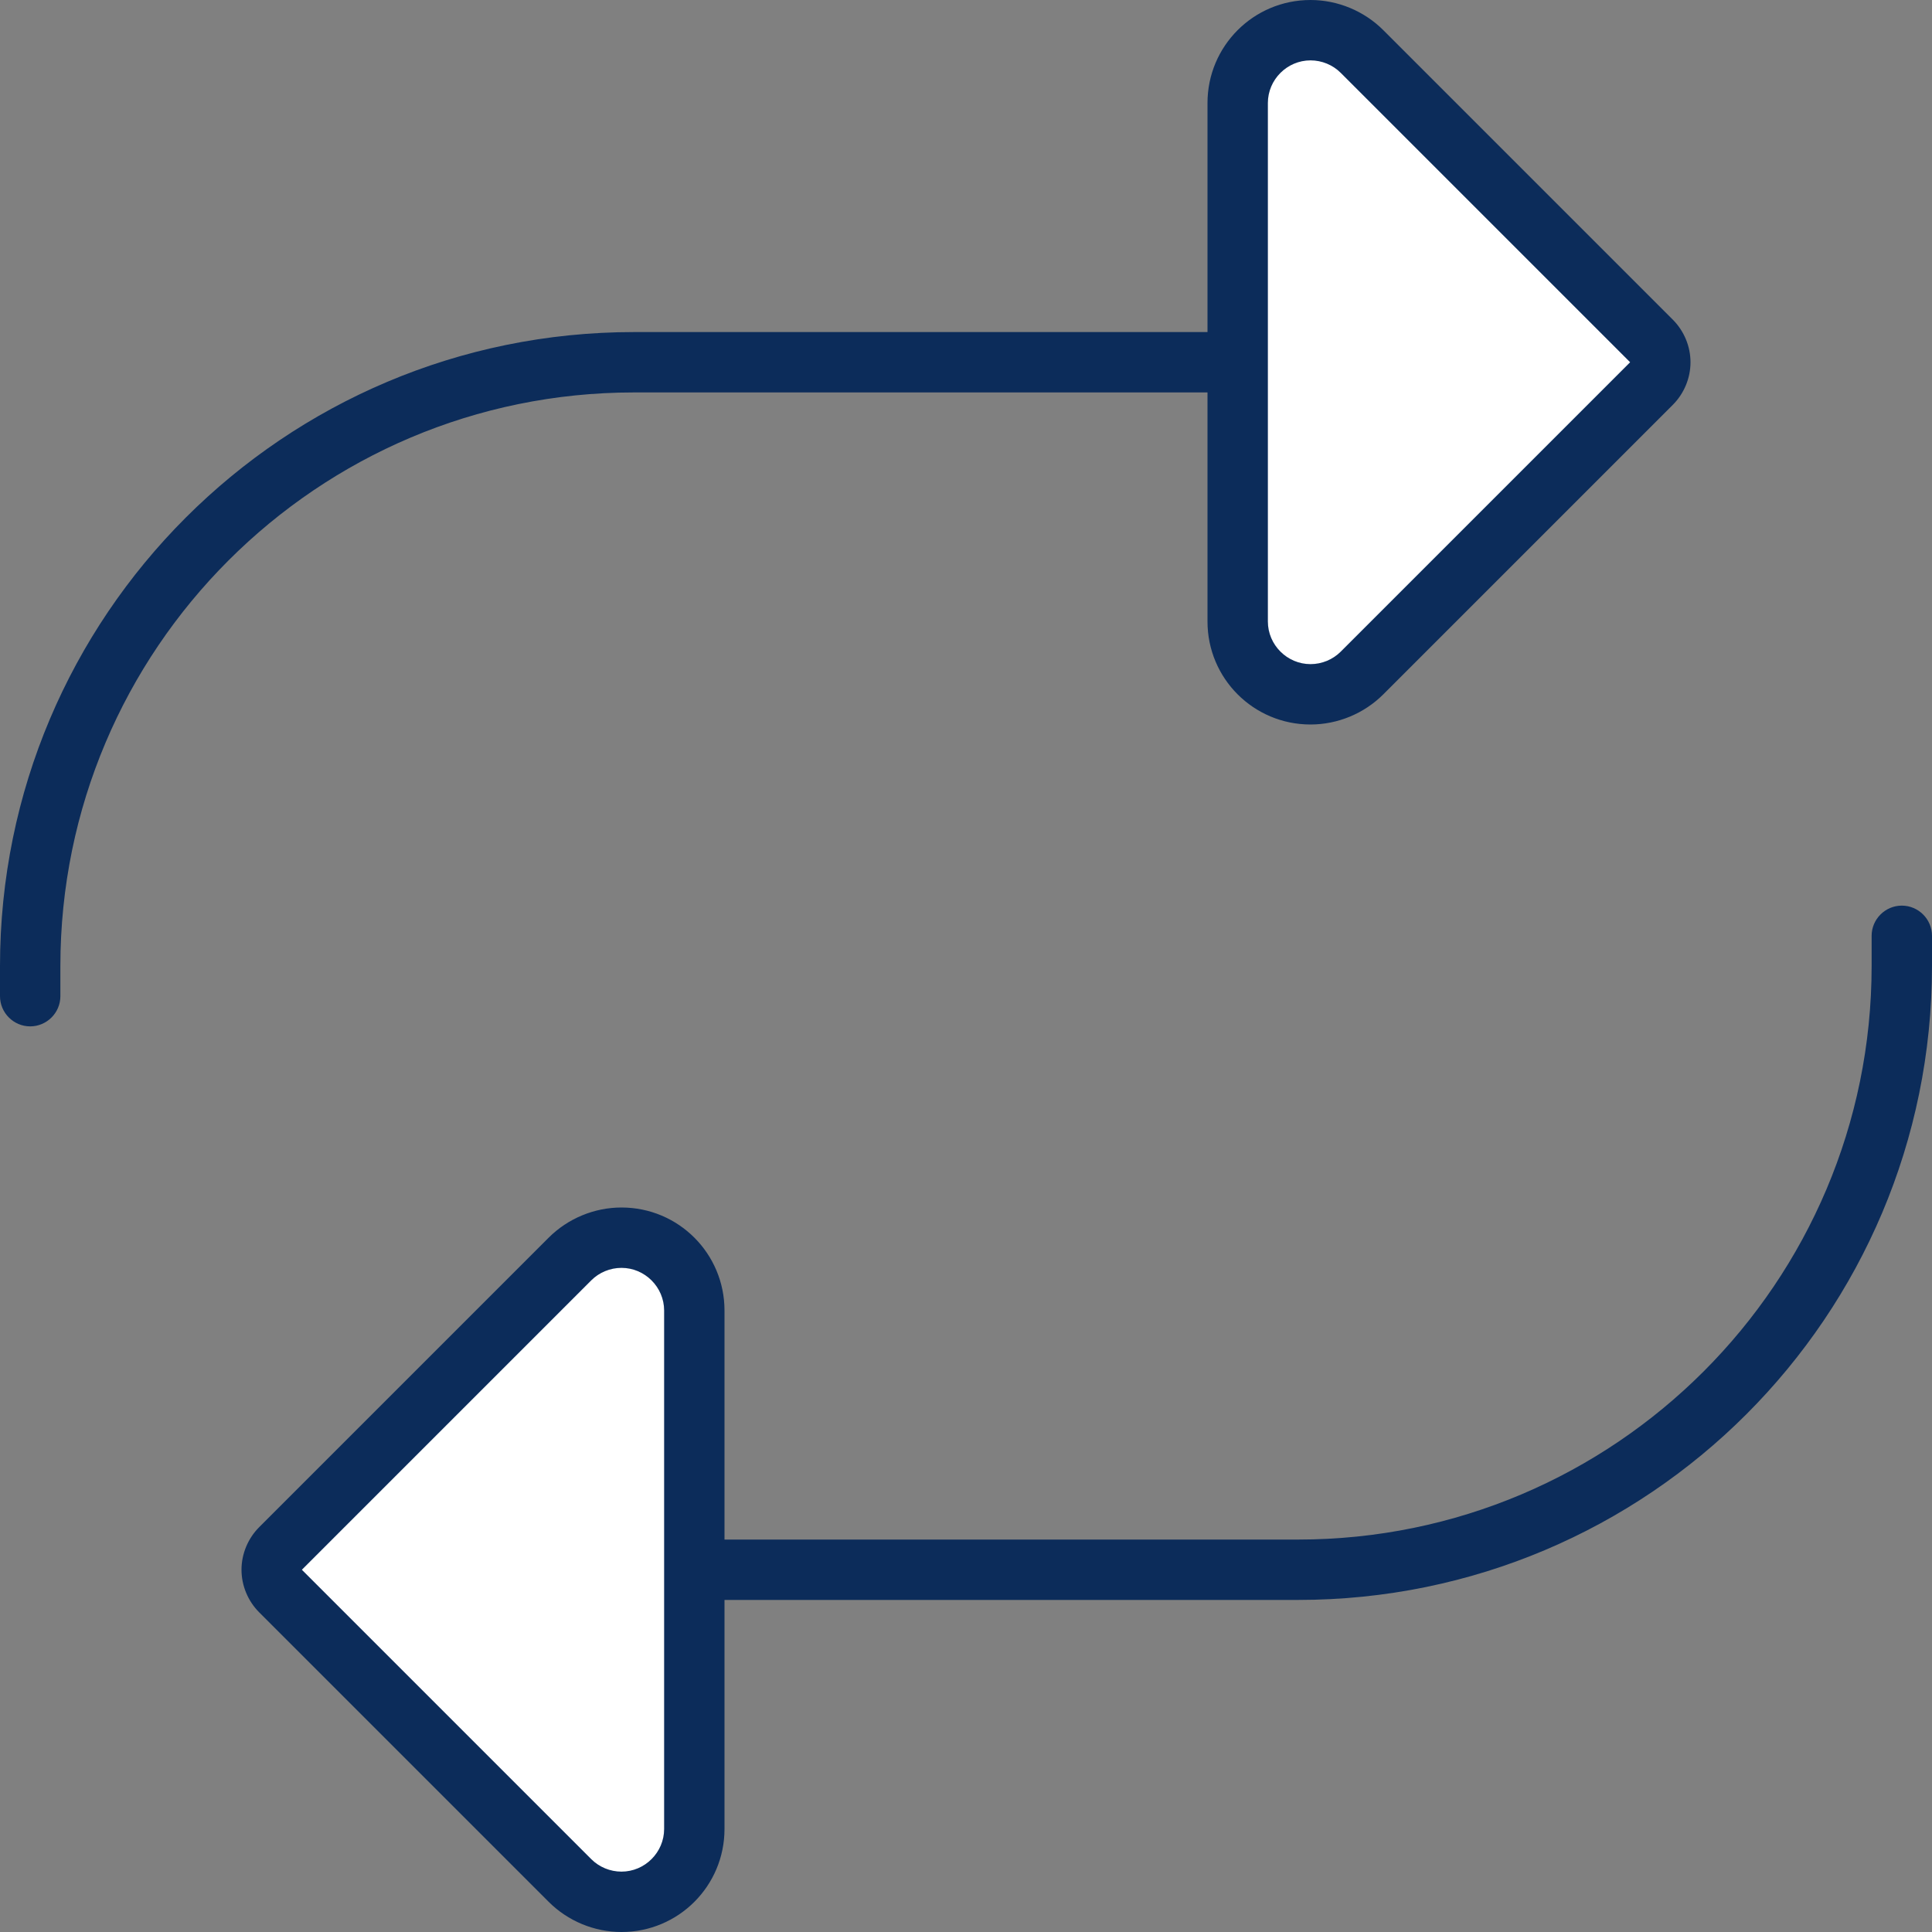 <?xml version="1.0" encoding="utf-8"?>
<!-- Generator: Adobe Illustrator 28.1.0, SVG Export Plug-In . SVG Version: 6.00 Build 0)  -->
<svg version="1.1" id="Laag_1" xmlns="http://www.w3.org/2000/svg" xmlns:xlink="http://www.w3.org/1999/xlink" x="0px" y="0px"
	 viewBox="0 0 512 512" style="enable-background:new 0 0 512 512;" xml:space="preserve">
<rect x="0" y="0" width="512" height="512" fill="#808080" stroke="none"/>
<style type="text/css">
	.st0{fill:#FFFFFF;}
	.st1{fill:#0C2C5A;}
</style>
<path class="st0" d="M336,9.8l-9.3,26.8c0,0-1.4,87.4,0,89.4c1.4,2.1,9.3,58.5,9.3,58.5l23.7-8.5l72.3-74l4.7-17.2l-75-75H336z"/>
<polygon class="st0" points="151.2,329 90.7,391.6 74.9,416 95.5,445.9 134.7,483.1 166.4,506.5 186.3,487.2 186.3,404.7 
	179.4,333.1 165,329 "/>
<path class="st1" d="M347.3,176c3,0,5.9-1.2,8-3.3L432,96l-76.7-76.7c-2.1-2.1-5-3.3-8-3.3c-6.2,0-11.3,5.1-11.3,11.3V96v68.7
	C336,170.9,341.1,176,347.3,176z M320,164.7V104H168c-83.9,0-152,68.1-152,152v8c0,4.4-3.6,8-8,8s-8-3.6-8-8v-8
	C0,163.2,75.2,88,168,88h152V27.3C320,12.2,332.2,0,347.3,0c7.2,0,14.2,2.9,19.3,8l76.7,76.7c3,3,4.7,7.1,4.7,11.3
	s-1.7,8.3-4.7,11.3L366.6,184c-5.1,5.1-12.1,8-19.3,8C332.2,192,320,179.8,320,164.7L320,164.7z M164.7,336c-3,0-5.9,1.2-8,3.3
	L80,416l76.7,76.7c2.1,2.1,5,3.3,8,3.3c6.2,0,11.3-5.1,11.3-11.3V416v-68.7C176,341.1,170.9,336,164.7,336z M192,347.3V408h152
	c83.9,0,152-68.1,152-152v-8c0-4.4,3.6-8,8-8s8,3.6,8,8v8c0,92.8-75.2,168-168,168H192v60.7c0,15.1-12.2,27.3-27.3,27.3
	c-7.2,0-14.2-2.9-19.3-8l-76.7-76.7c-3-3-4.7-7.1-4.7-11.3s1.7-8.3,4.7-11.3l76.7-76.7c5.1-5.1,12.1-8,19.3-8
	C179.8,320,192,332.2,192,347.3z"/>
</svg>
